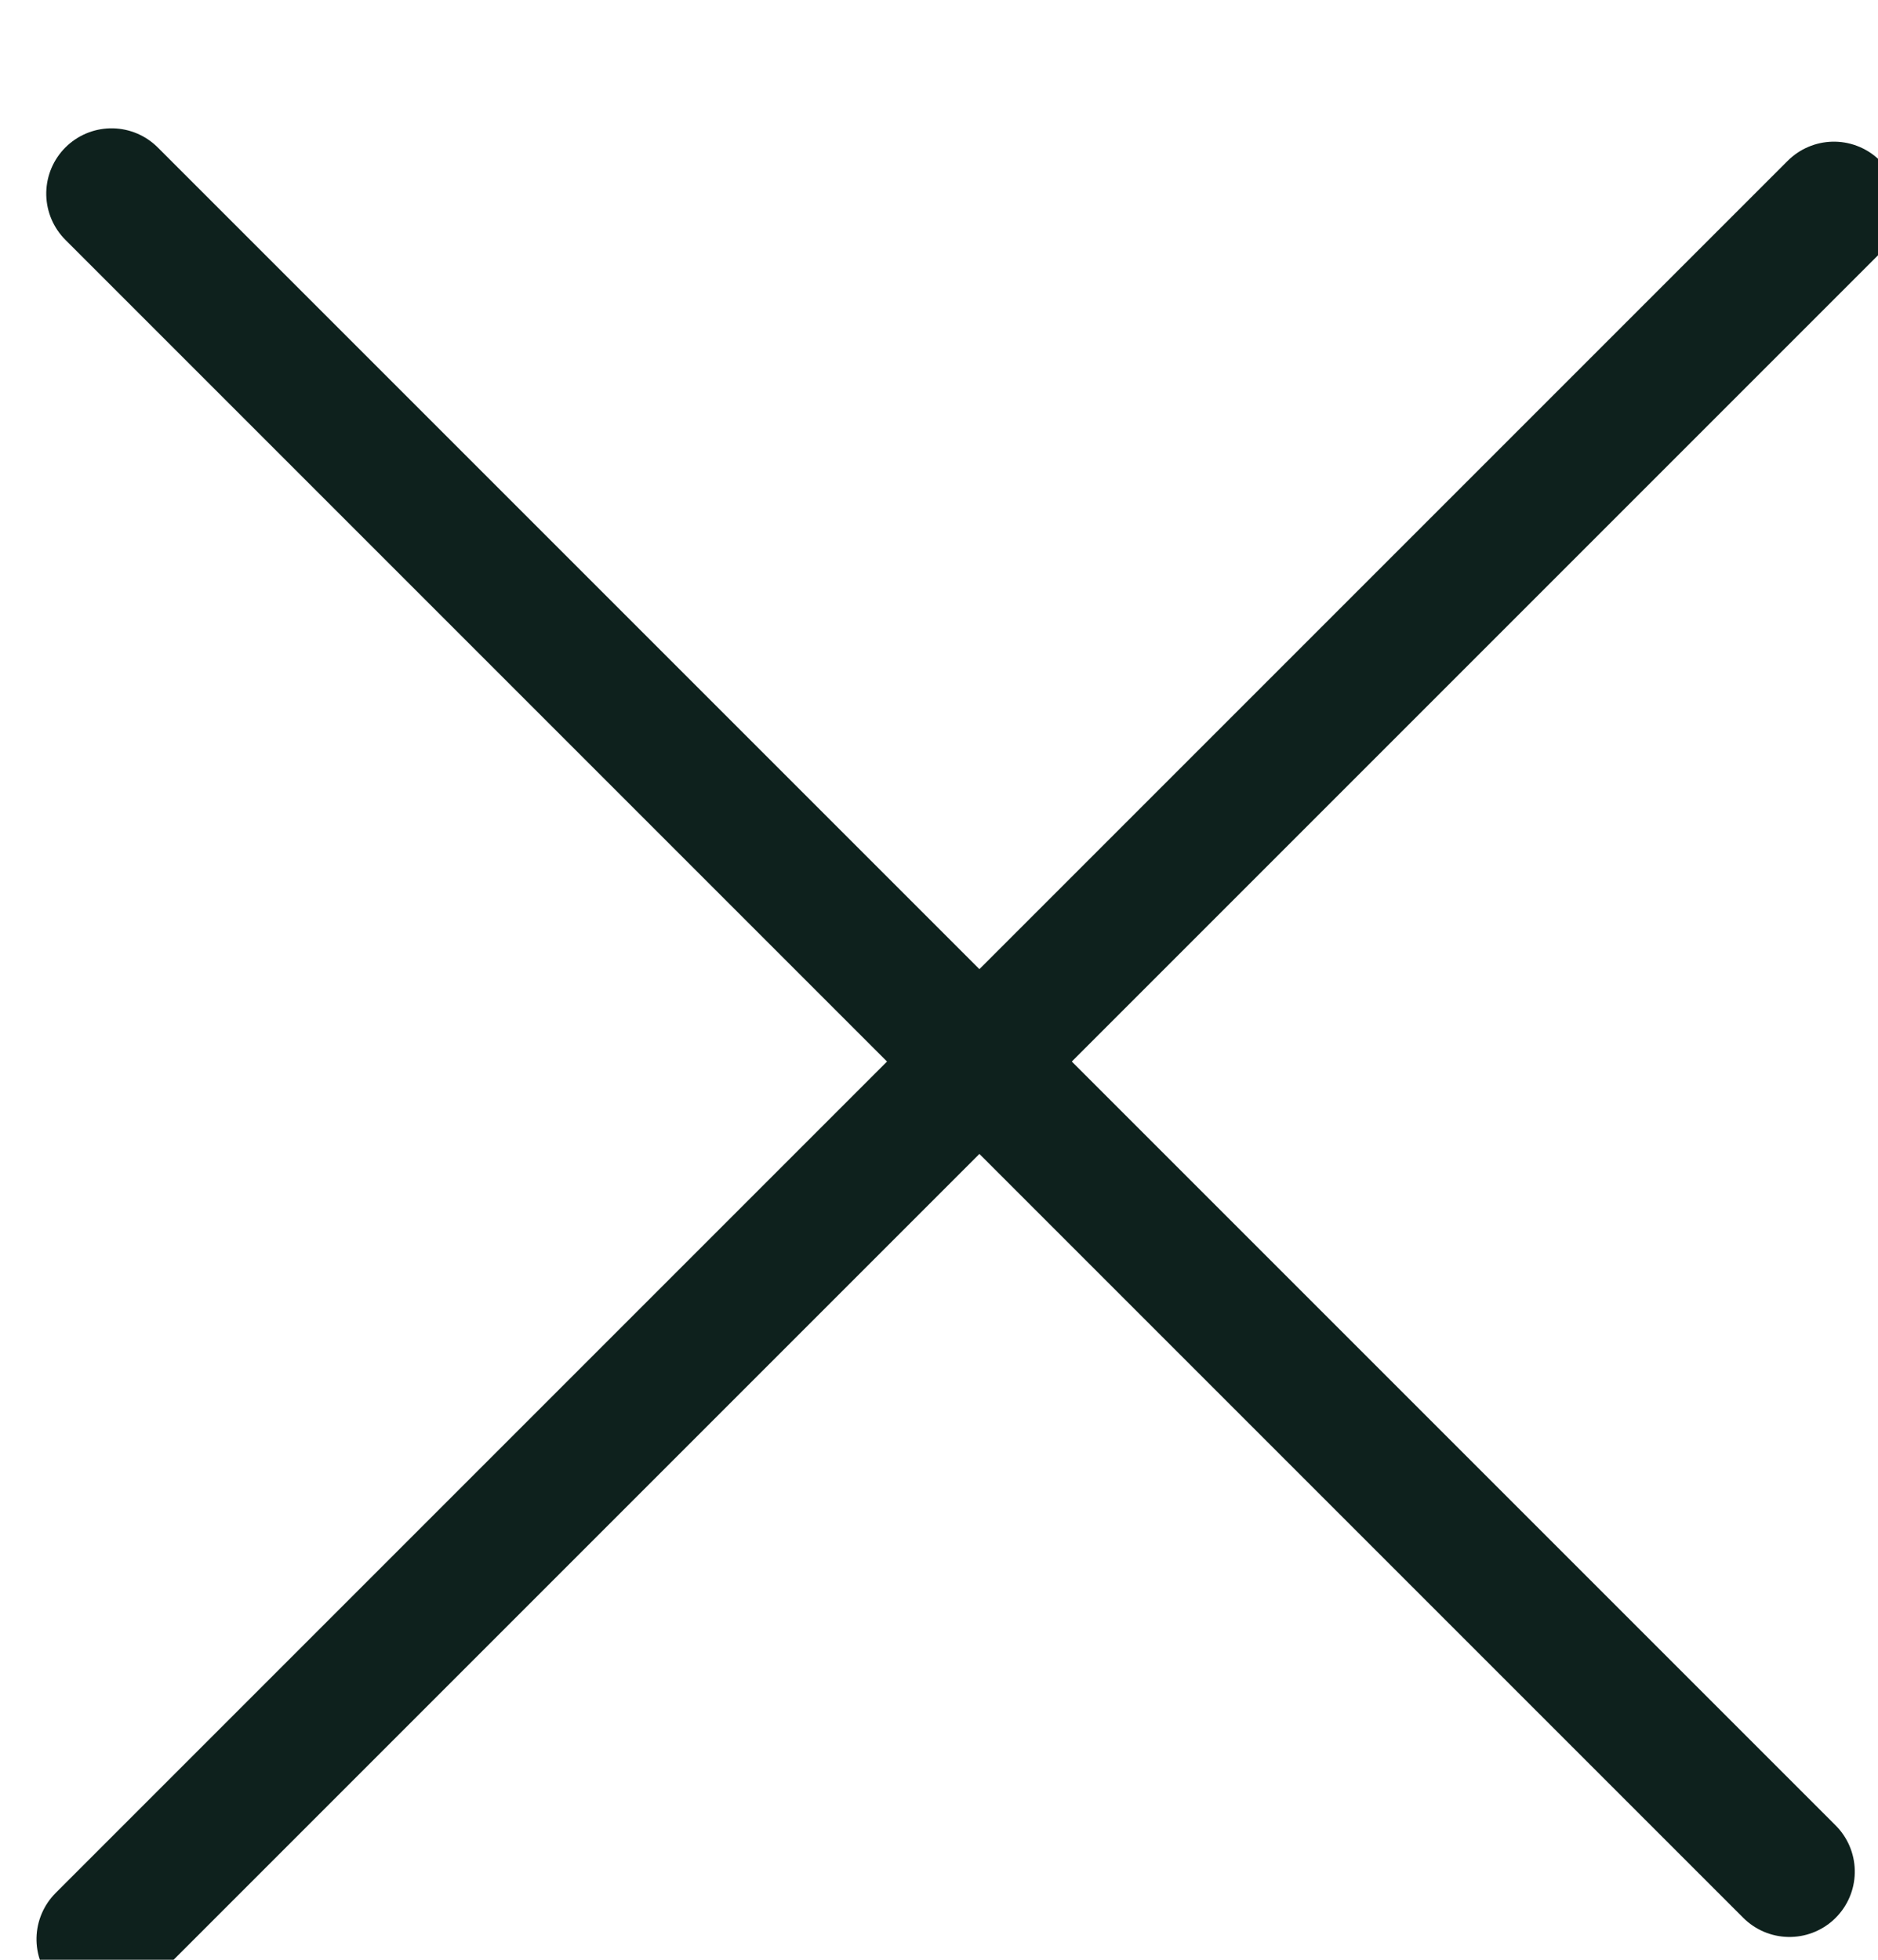 <svg xmlns="http://www.w3.org/2000/svg" width="23" height="24" viewBox="0 0 23 24"><g><g transform="rotate(45 11.5 13)"><g transform="rotate(90 11.5 13)"><path fill="none" stroke="#0e211d" stroke-linecap="round" stroke-miterlimit="20" stroke-width="1.6" d="M-3.65 12.65h30"/></g><g><path fill="none" stroke="#0e211d" stroke-linecap="round" stroke-miterlimit="20" stroke-width="1.6" d="M-3.181 12.65H25.88"/></g></g></g></svg>